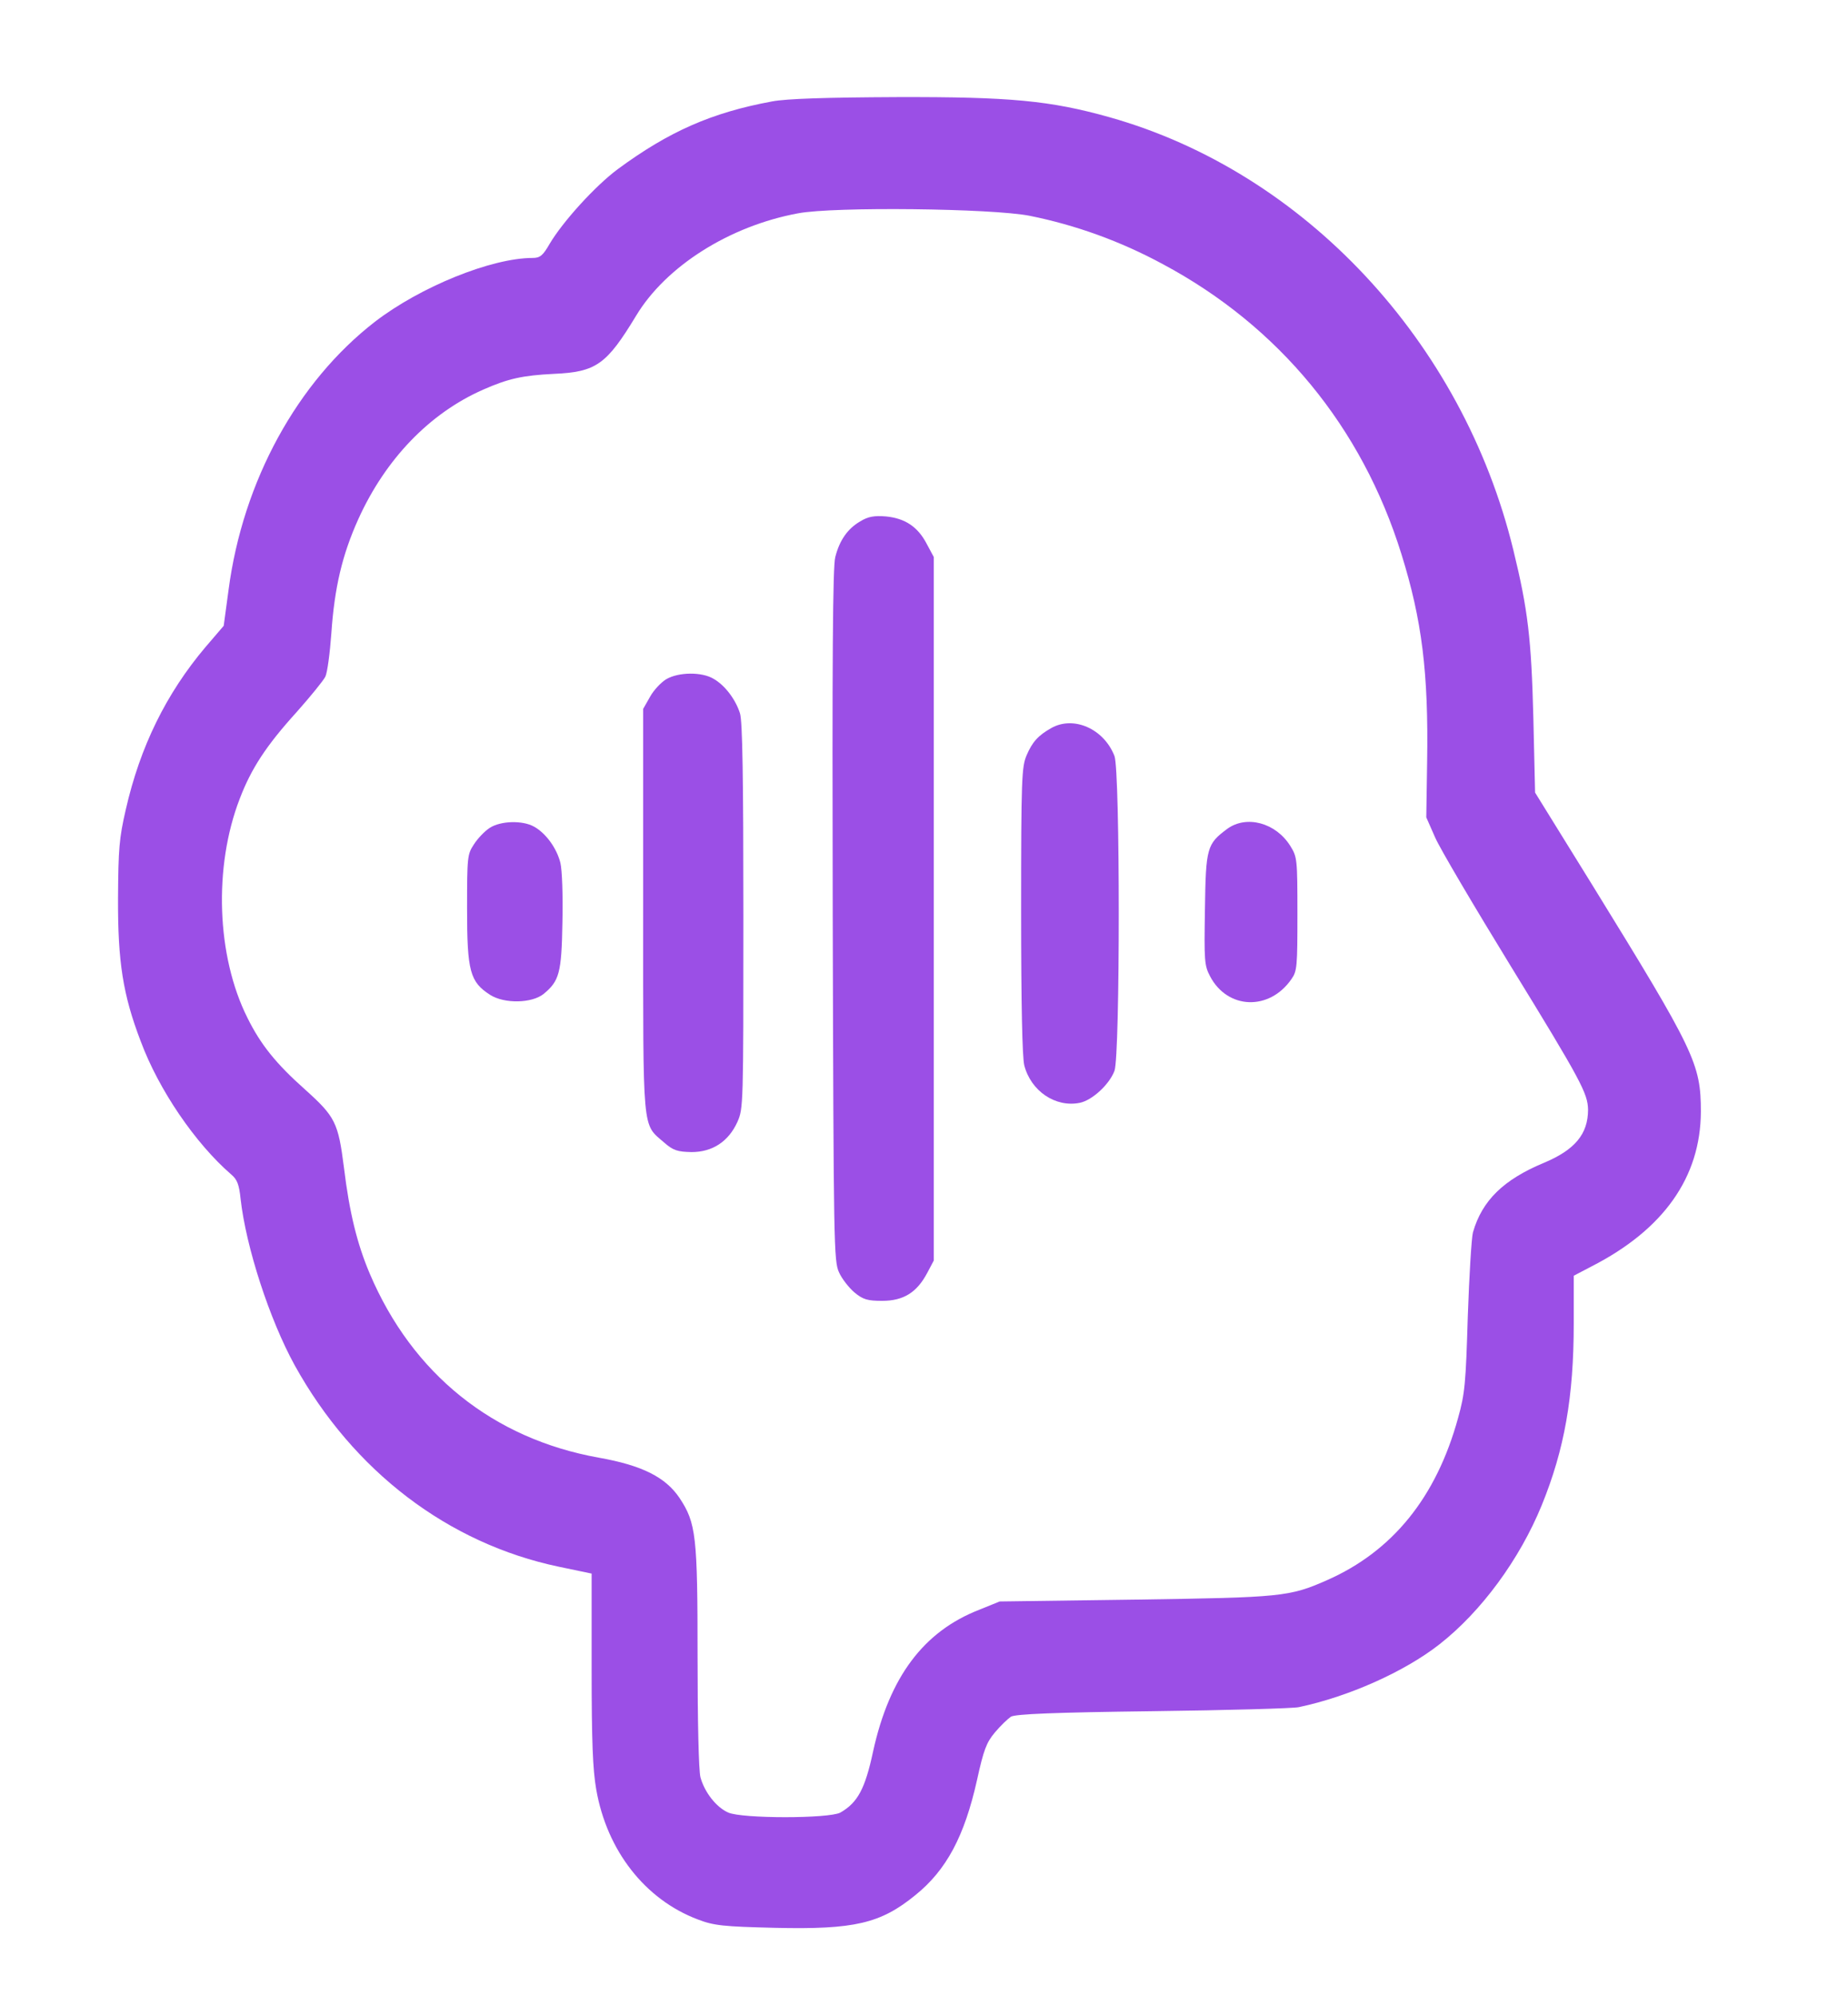 <svg width="314" height="339" viewBox="0 0 314 339" fill="none" xmlns="http://www.w3.org/2000/svg">
<path d="M131.176 17.228C120.91 19.123 113.661 22.334 105.001 28.703C101.158 31.546 95.612 37.651 93.374 41.441C92.255 43.389 91.768 43.81 90.503 43.81C83.498 43.81 71.432 48.705 63.696 54.653C50.512 64.865 41.268 81.708 38.836 100.184L38.009 106.289L34.895 109.921C28.23 117.817 23.802 126.818 21.37 137.503C20.251 142.346 20.105 144.188 20.056 152.504C20.008 163.348 20.883 168.927 23.9 176.822C26.965 185.086 33.192 194.193 39.274 199.456C40.295 200.298 40.636 201.193 40.879 203.615C41.803 211.826 45.793 224.09 50.074 231.88C60.048 249.882 76.151 262.146 94.979 266.094L100.525 267.252V283.359C100.525 295.834 100.72 300.518 101.304 303.887C103.104 314.309 109.623 322.626 118.575 325.995C121.299 327.047 122.954 327.205 131.662 327.416C145.187 327.732 149.614 326.679 155.501 321.889C160.804 317.625 163.869 311.888 166.01 302.308C167.129 297.202 167.615 295.939 169.026 294.255C169.999 293.097 171.216 291.939 171.751 291.57C172.48 291.096 179.292 290.833 195.882 290.623C208.58 290.465 219.769 290.149 220.694 289.938C229.159 288.149 238.597 283.938 244.533 279.306C251.685 273.726 258.204 264.831 261.95 255.672C265.842 246.145 267.399 237.197 267.399 224.827V216.668L270.415 215.089C282.675 208.826 288.951 199.93 289 188.824C289 180.665 287.978 178.56 270.61 150.399L260.831 134.608L260.539 121.975C260.198 108.448 259.615 103.552 257.133 93.394C248.522 58.022 221.618 29.23 188.535 19.913C178.416 17.07 171.605 16.439 152.436 16.491C140.517 16.544 133.657 16.755 131.176 17.228ZM174.962 36.651C182.794 38.23 190.384 40.968 197.584 44.863C217.288 55.39 231.397 72.497 238.111 94.078C241.614 105.289 242.733 114.29 242.489 129.344L242.344 138.819L243.852 142.24C244.679 144.135 250.468 153.926 256.696 164.084C268.664 183.56 269.783 185.718 269.831 188.455C269.831 192.613 267.593 195.298 262.29 197.509C255.479 200.351 251.83 203.878 250.274 209.299C250.03 210.194 249.641 216.616 249.398 223.564C249.057 234.933 248.911 236.67 247.744 240.829C244.046 254.304 236.603 263.462 225.51 268.357C219.088 271.2 217.775 271.305 192.963 271.674L169.853 271.989L166.35 273.411C156.912 277.095 151.123 284.833 148.349 297.466C146.987 303.835 145.722 306.151 142.803 307.835C140.906 308.888 126.019 308.888 123.732 307.835C121.689 306.94 119.694 304.361 119.013 301.834C118.721 300.676 118.526 292.518 118.526 281.464C118.526 260.83 118.283 258.672 115.461 254.409C113.077 250.882 109.137 248.882 101.742 247.566C83.789 244.355 70.07 233.354 62.821 216.3C60.68 211.247 59.367 205.931 58.442 198.298C57.469 190.666 56.983 189.666 51.825 185.034C46.912 180.665 44.285 177.401 42.047 172.875C36.792 162.4 36.257 147.241 40.733 135.661C42.679 130.555 45.209 126.66 50.415 120.922C52.75 118.291 54.939 115.606 55.28 114.922C55.62 114.238 56.058 110.922 56.301 107.553C56.837 99.763 58.15 94.236 60.875 88.183C65.496 77.971 72.989 70.181 82.087 66.18C86.368 64.285 88.849 63.759 94.103 63.496C101.304 63.18 103.055 61.917 108.066 53.653C113.126 45.231 123.927 38.388 135.603 36.23C141.733 35.072 168.588 35.388 174.962 36.651Z" fill="#903CE3" fill-opacity="0.9"/>
<path d="M146.16 88.551C144.068 89.762 142.657 91.709 141.927 94.604C141.49 96.183 141.392 111.922 141.49 155.399C141.636 211.72 141.684 214.194 142.56 216.089C143.046 217.195 144.263 218.721 145.187 219.511C146.647 220.721 147.425 220.932 149.906 220.932C153.506 220.932 155.793 219.511 157.544 216.195L158.663 214.089V154.347V94.604L157.447 92.341C155.939 89.446 153.75 88.025 150.539 87.709C148.593 87.551 147.522 87.709 146.16 88.551Z" fill="#903CE3" fill-opacity="0.9"/>
<path d="M113.223 115.343C112.348 115.869 111.083 117.185 110.45 118.343L109.282 120.396V154.61C109.282 192.929 109.088 190.771 112.834 194.035C114.391 195.403 115.121 195.614 117.505 195.666C121.056 195.666 123.781 193.877 125.289 190.561C126.31 188.245 126.31 187.771 126.31 155.557C126.31 132.187 126.164 122.396 125.727 121.133C124.997 118.817 123.197 116.396 121.251 115.29C119.256 114.08 115.315 114.132 113.223 115.343Z" fill="#903CE3" fill-opacity="0.9"/>
<path d="M178.611 123.66C176.373 124.923 175.4 126.028 174.427 128.292C173.599 130.239 173.502 132.239 173.502 154.61C173.502 170.664 173.697 179.507 174.037 180.928C175.156 185.297 179.34 188.139 183.476 187.297C185.568 186.876 188.487 184.192 189.362 181.876C190.335 179.349 190.335 130.871 189.362 128.397C187.562 123.765 182.405 121.501 178.611 123.66Z" fill="#903CE3" fill-opacity="0.9"/>
<path d="M83.206 140.608C82.378 141.135 81.162 142.398 80.53 143.398C79.411 145.083 79.362 145.504 79.362 154.347C79.362 164.979 79.849 166.769 83.303 168.98C85.735 170.506 90.357 170.401 92.352 168.822C95.028 166.611 95.417 165.295 95.563 156.663C95.66 151.925 95.514 147.872 95.222 146.556C94.59 144.03 92.741 141.503 90.746 140.398C88.8 139.293 85.054 139.398 83.206 140.608Z" fill="#903CE3" fill-opacity="0.9"/>
<path d="M208.531 140.766C205.077 143.346 204.882 143.925 204.736 154.399C204.59 163.19 204.639 163.979 205.612 165.821C208.58 171.454 215.683 171.717 219.429 166.295C220.402 164.927 220.45 164.137 220.45 155.189C220.45 145.82 220.402 145.556 219.234 143.661C216.753 139.714 211.791 138.398 208.531 140.766Z" fill="#903CE3" fill-opacity="0.9"/>
</svg>
